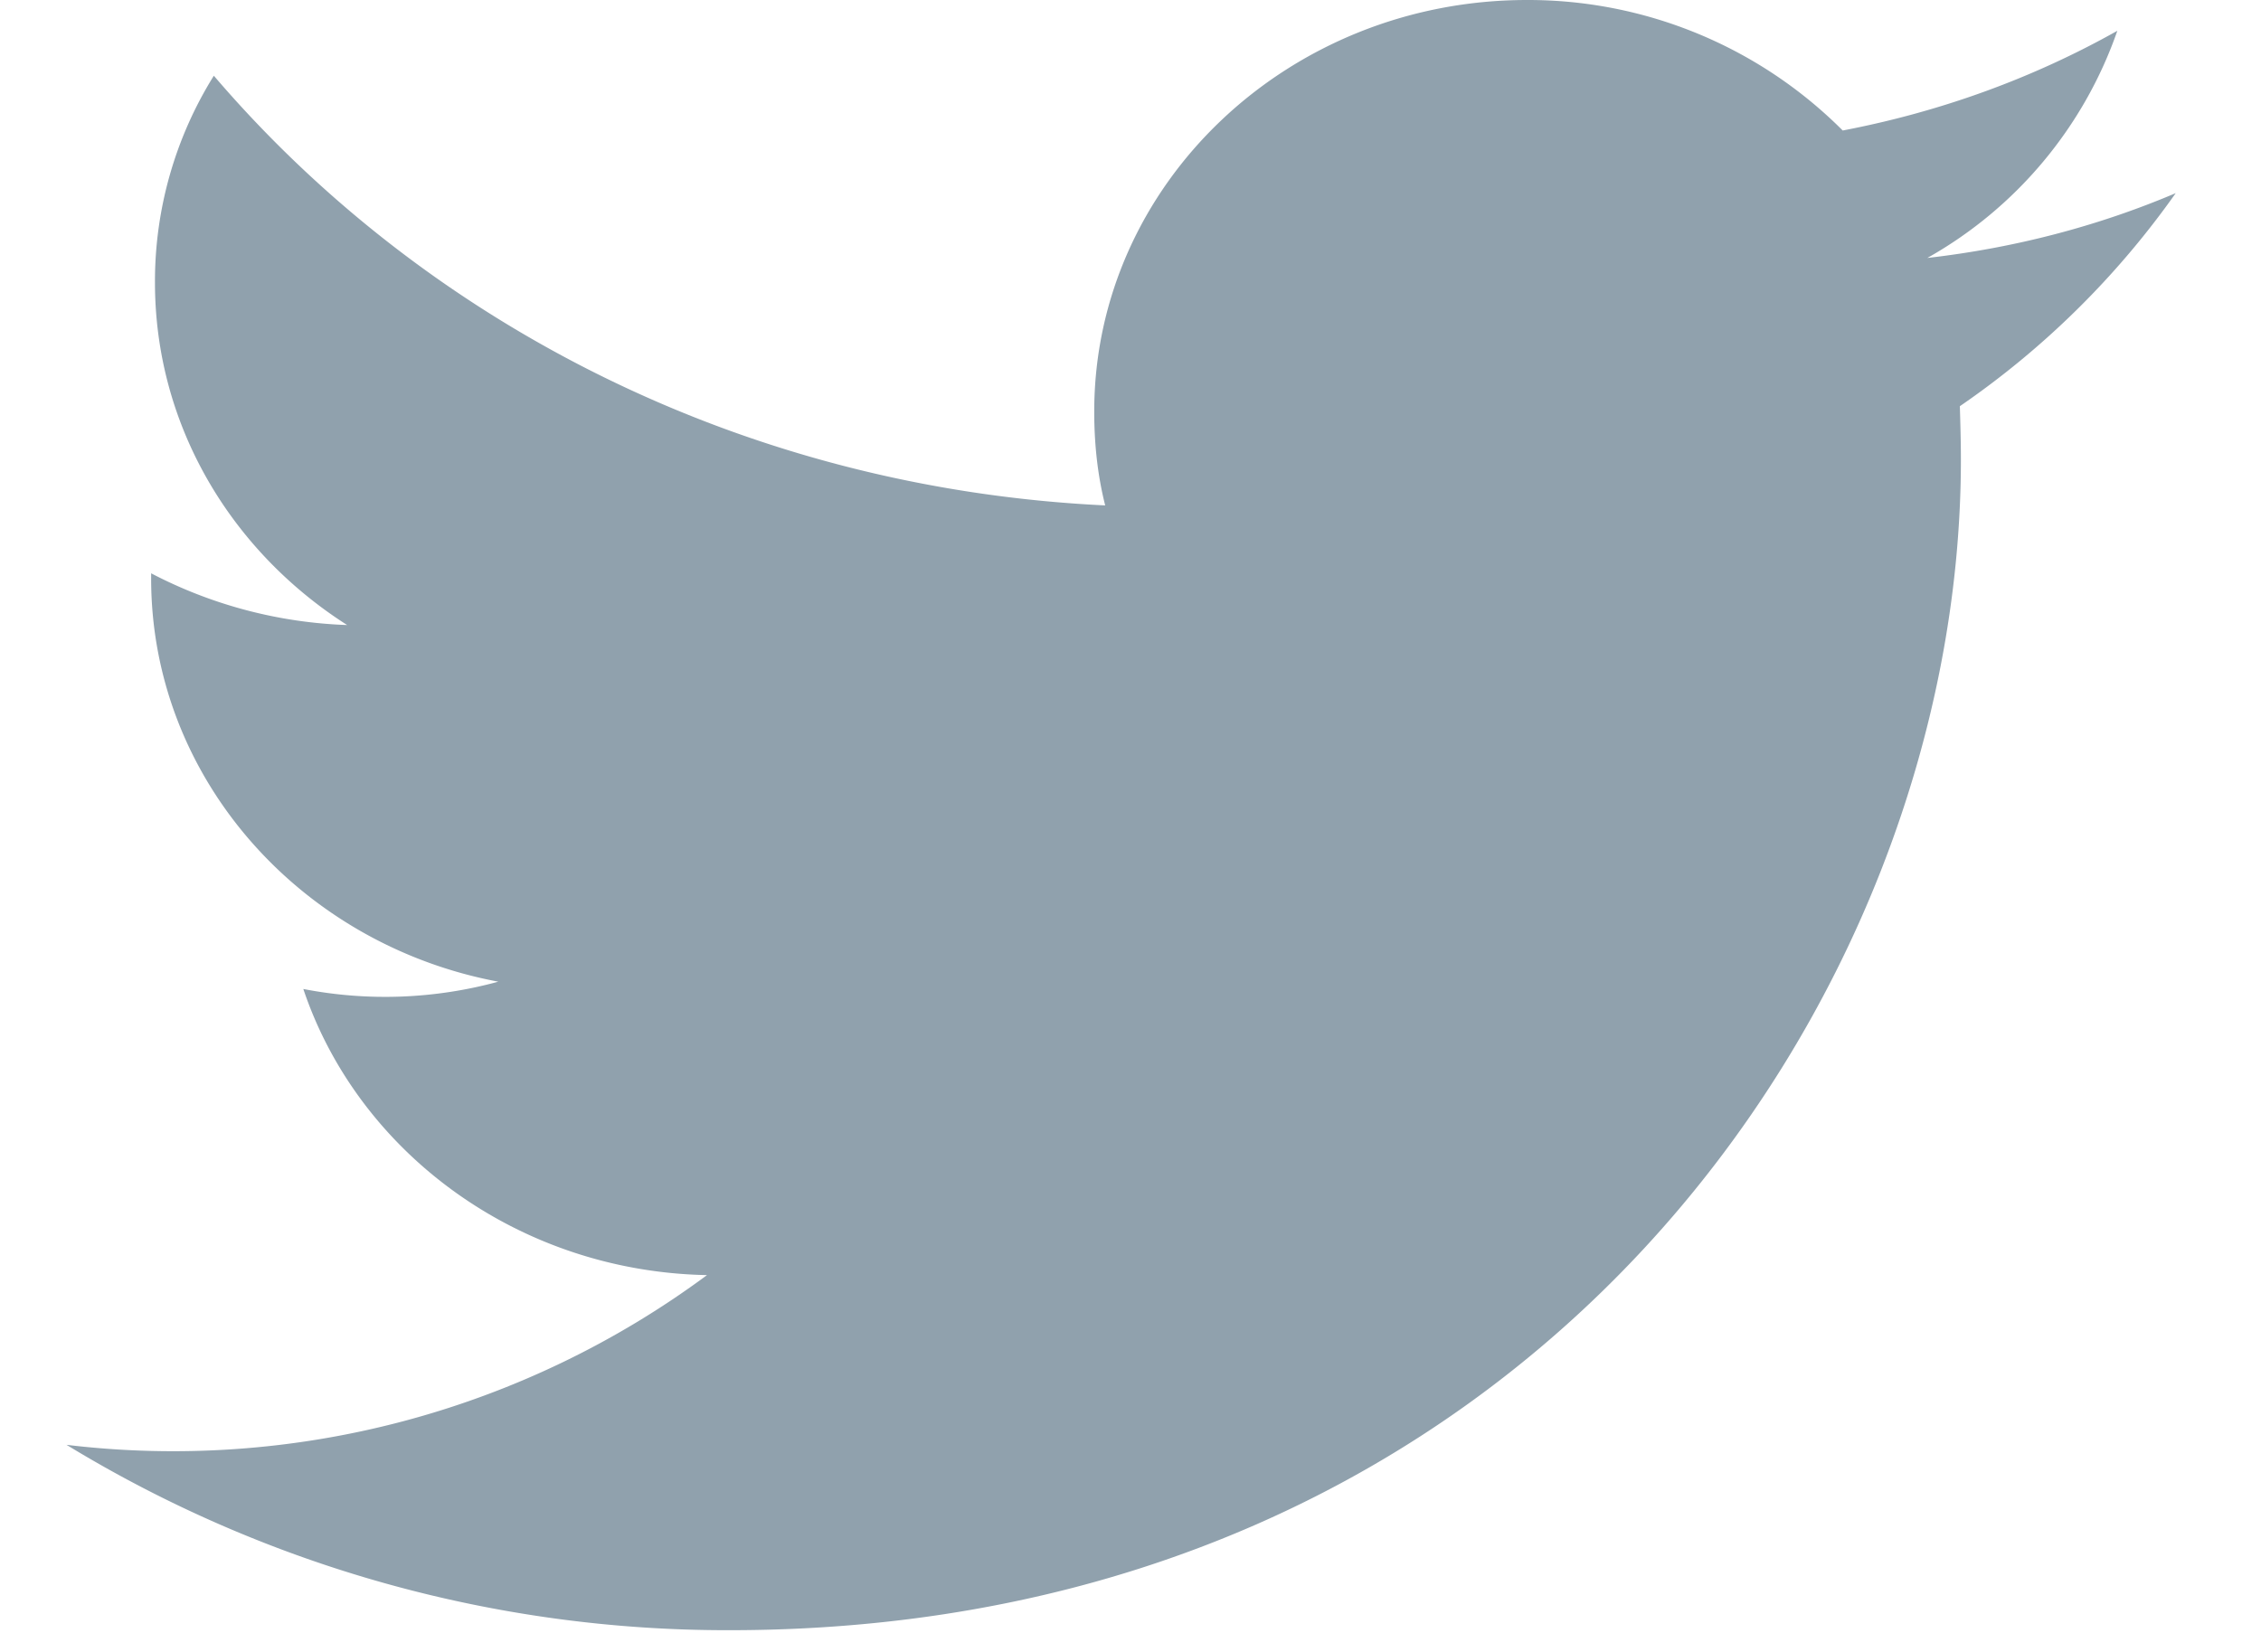 <svg width="26" height="19" fill="none" xmlns="http://www.w3.org/2000/svg"><path d="M25.018 2.222c-.89.378-1.85.63-2.855.745A4.812 4.812 0 0 0 24.348.354c-.96.54-2.027.931-3.158 1.147A5.11 5.11 0 0 0 17.56 0c-2.748 0-4.977 2.12-4.977 4.733 0 .372.038.732.126 1.08-4.137-.198-7.8-2.077-10.25-4.942a4.467 4.467 0 0 0-.677 2.378c0 1.64.872 3.087 2.21 3.94a5.257 5.257 0 0 1-2.254-.595v.06c0 2.295 1.718 4.21 3.992 4.637a4.931 4.931 0 0 1-2.242.084c.631 1.88 2.47 3.249 4.642 3.291a10.311 10.311 0 0 1-7.365 1.952 14.586 14.586 0 0 0 7.624 2.132c9.158 0 14.16-7.213 14.16-13.465 0-.204-.006-.408-.012-.613a9.875 9.875 0 0 0 2.482-2.45z" fill="#90A1AD"/></svg>